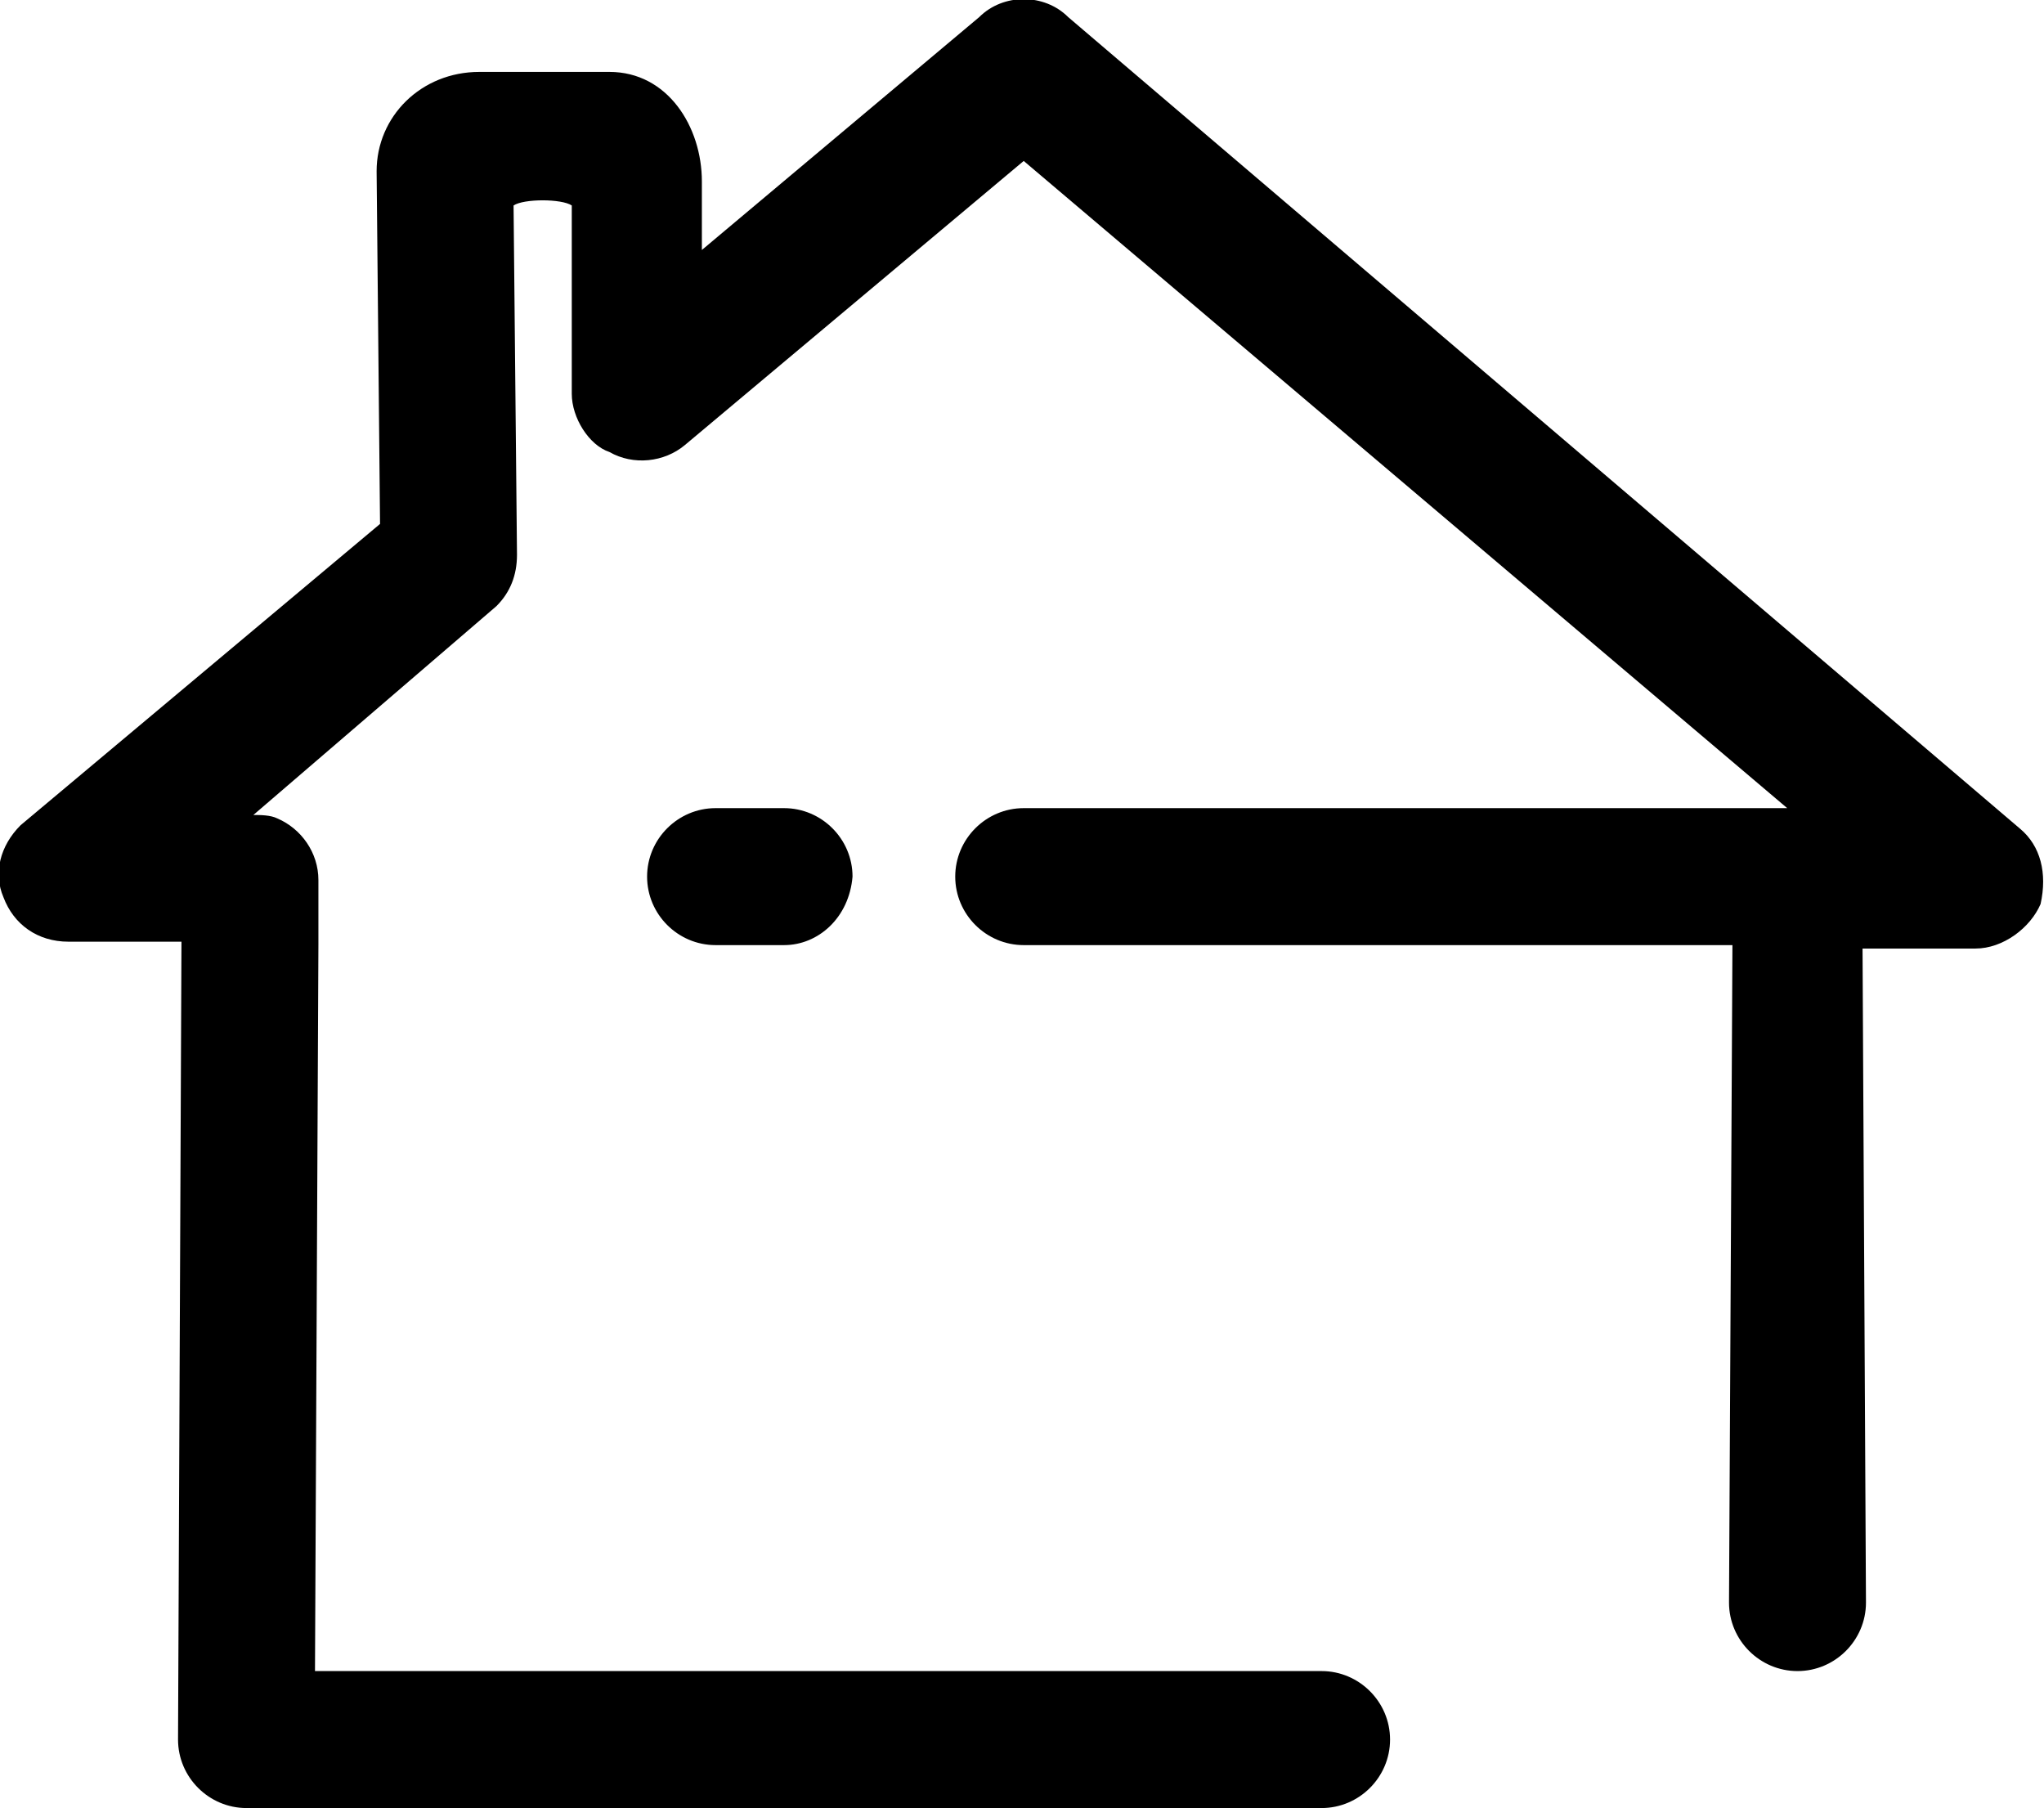 <?xml version="1.0" encoding="utf-8"?>
<!-- Generator: Adobe Illustrator 27.0.0, SVG Export Plug-In . SVG Version: 6.00 Build 0)  -->
<svg version="1.1" id="Capa_1" xmlns="http://www.w3.org/2000/svg" xmlns:xlink="http://www.w3.org/1999/xlink" x="0px" y="0px"
	 viewBox="0 0 59.7 52.8" style="enable-background:new 0 0 59.7 52.8;" xml:space="preserve">
<g>
	<path d="M59,24.2L31.2,0.5c-0.7-0.7-1.9-0.7-2.6,0l-8.1,6.8v-2c0-1.6-1-3.2-2.7-3.2H14c-1.7,0-3,1.3-3,2.9l0.1,10.3L0.6,24.1
		c-0.6,0.6-0.8,1.4-0.5,2.1c0.3,0.8,1,1.3,1.9,1.3h3.3L5.2,50.8c0,1.1,0.9,2,2,2h31.4c1.1,0,2-0.9,2-2s-0.9-2-2-2H9.2l0.1-21.2v-1.9
		c0-0.8-0.5-1.5-1.2-1.8c-0.2-0.1-0.5-0.1-0.7-0.1l7.1-6.1c0.4-0.4,0.6-0.9,0.6-1.5L15,6c0.3-0.2,1.4-0.2,1.7,0v5.5
		c0,0.7,0.5,1.5,1.1,1.7c0.7,0.4,1.6,0.3,2.2-0.2l9.9-8.3l22.3,18.9H29.9c-1.1,0-2,0.9-2,2s0.9,2,2,2h20.7l-0.1,19.2
		c0,1.1,0.9,2,2,2s2-0.9,2-2l-0.1-19.1h3.3c0.8,0,1.6-0.6,1.9-1.3C59.8,25.5,59.6,24.7,59,24.2z"/>
	<path d="M20.9,23.6c-1.1,0-2,0.9-2,2s0.9,2,2,2h2c1,0,1.9-0.8,2-2c0-1.1-0.9-2-2-2H20.9z"/>
</g>
</svg>
